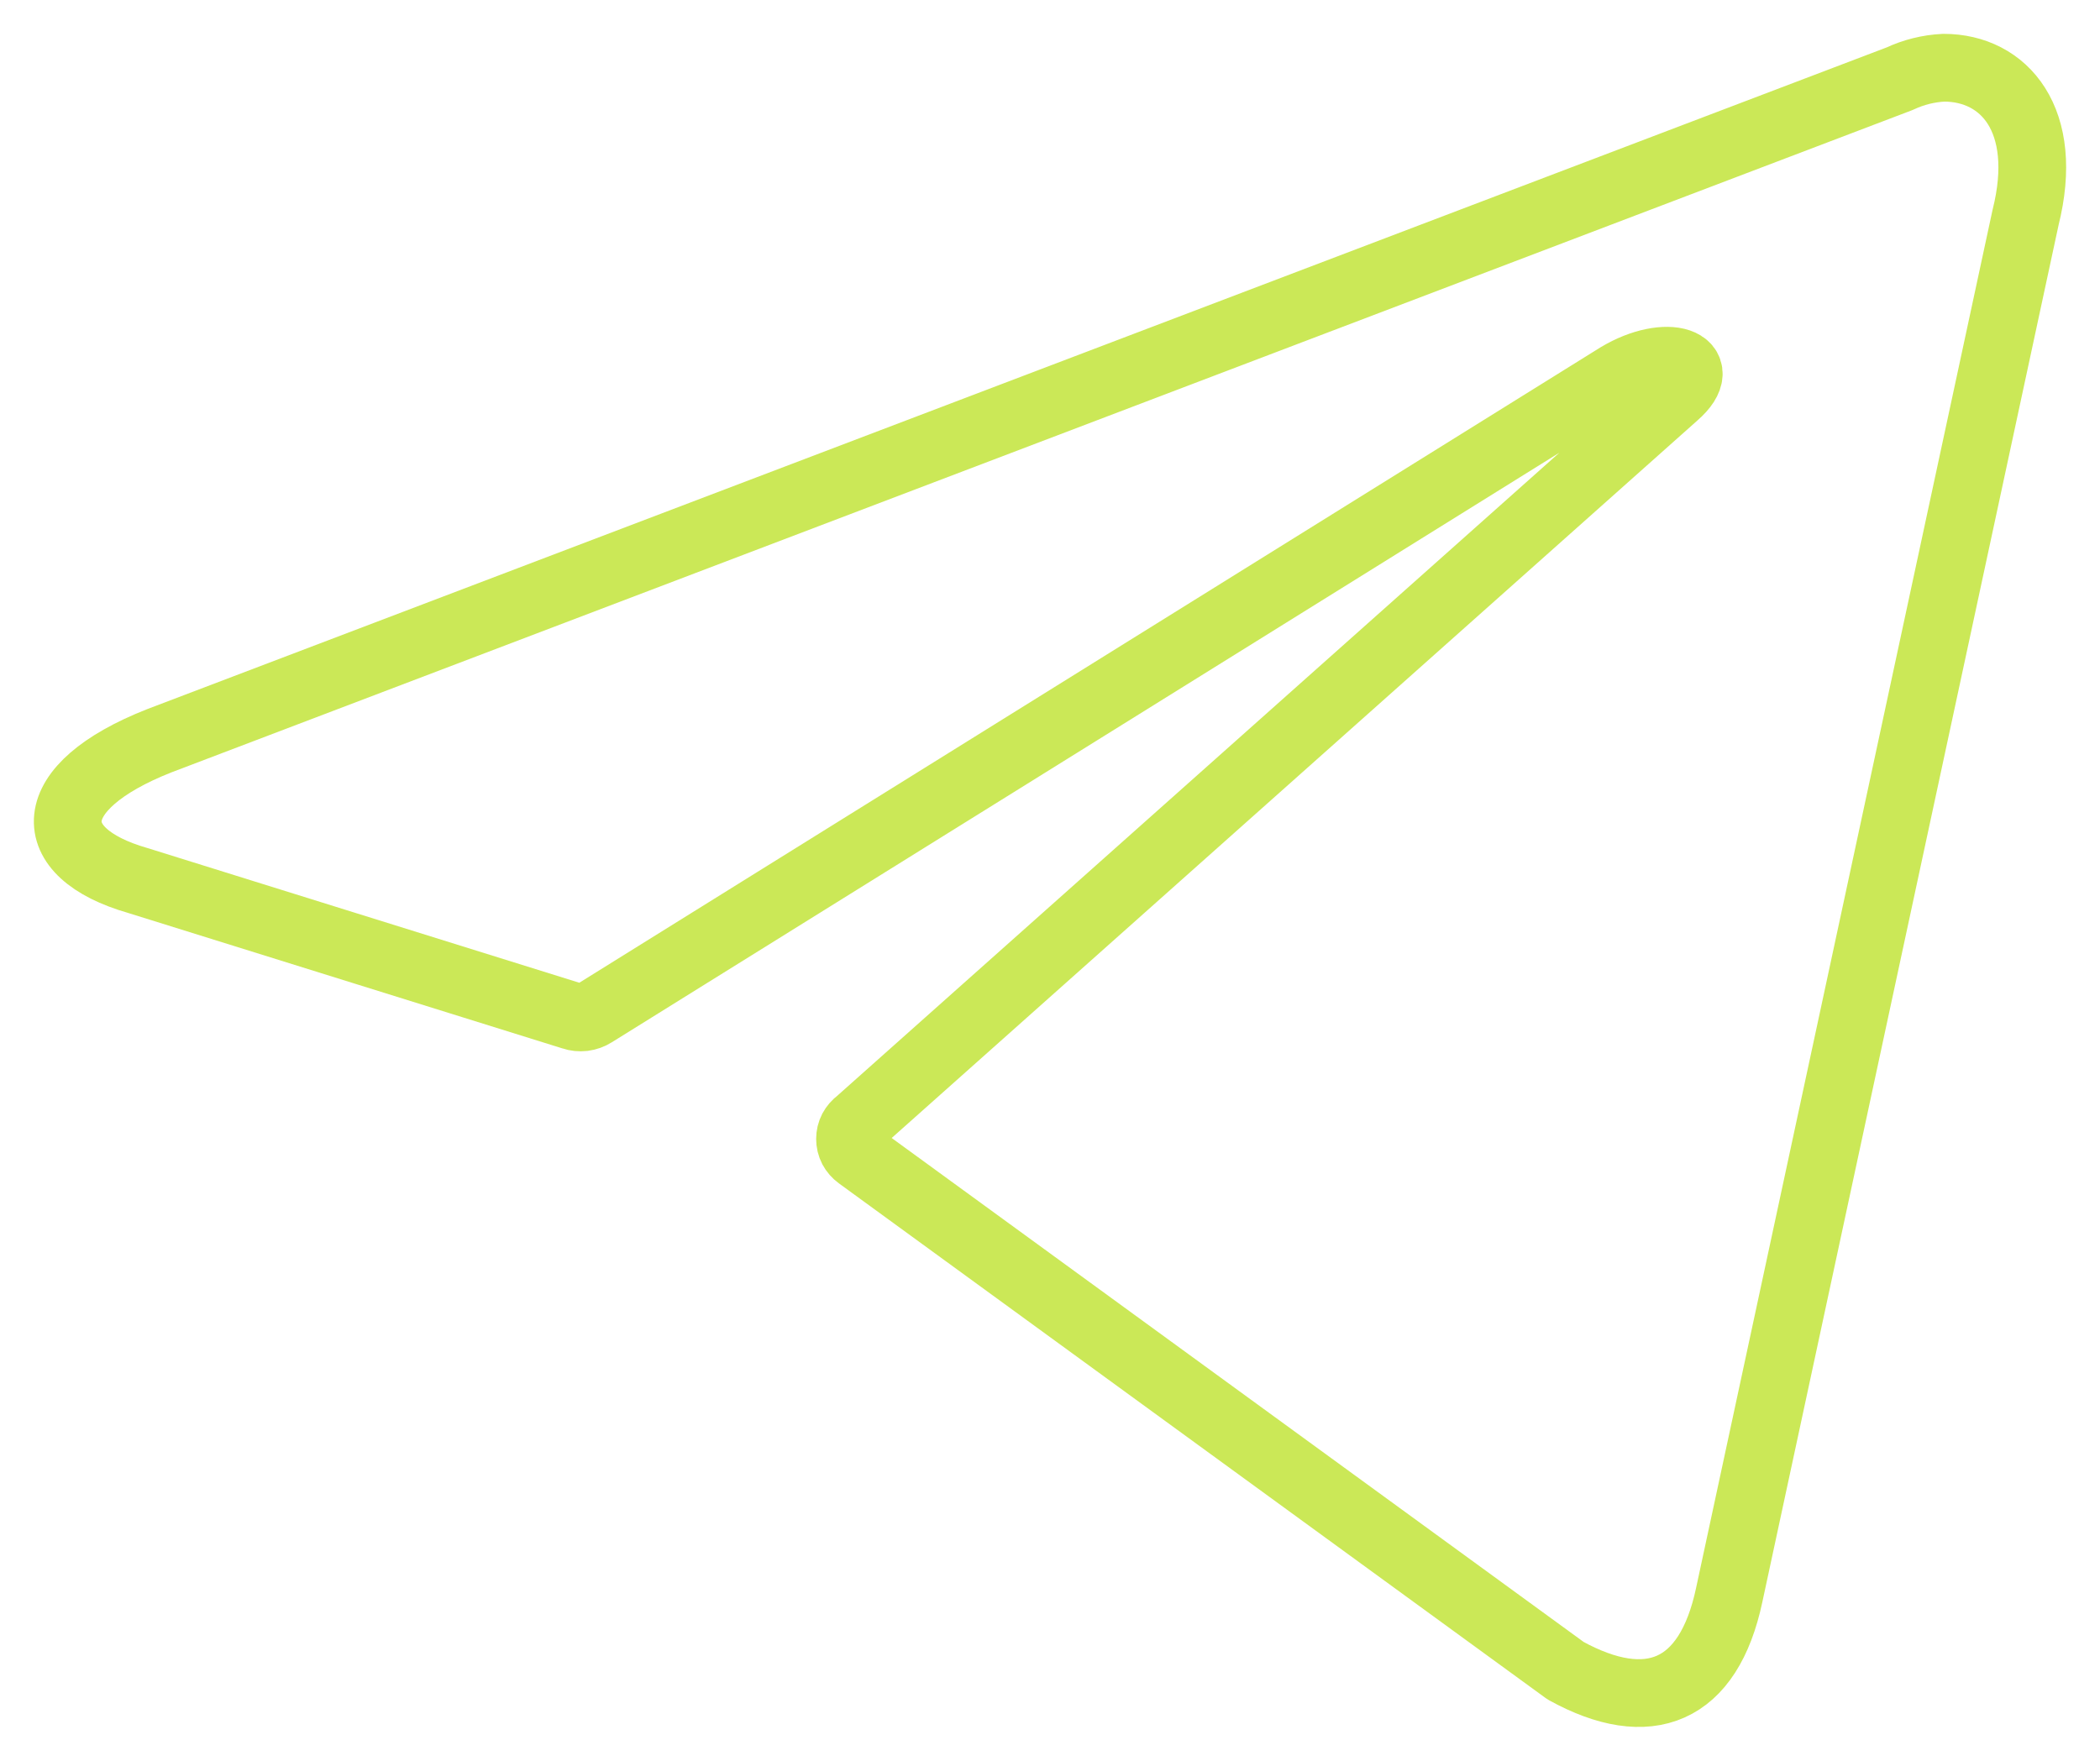 <?xml version="1.0" encoding="UTF-8"?> <svg xmlns="http://www.w3.org/2000/svg" width="31" height="26" viewBox="0 0 31 26" fill="none"> <path d="M28.694 1C29.587 1 30.262 1.773 29.901 3.212L25.527 23.549C25.221 24.995 24.335 25.343 23.112 24.67L12.678 17.069C12.638 17.04 12.605 17.002 12.582 16.959C12.559 16.915 12.548 16.867 12.548 16.817C12.548 16.768 12.559 16.72 12.582 16.676C12.605 16.633 12.638 16.595 12.678 16.566L24.727 5.833C25.276 5.354 24.61 5.122 23.888 5.555L8.767 14.966C8.721 14.995 8.669 15.014 8.614 15.021C8.56 15.027 8.505 15.022 8.453 15.004L2.033 13.001C0.606 12.591 0.606 11.625 2.354 10.937L28.043 1.162C28.247 1.066 28.468 1.011 28.694 1V1Z" stroke="#CBE857" stroke-linecap="round" stroke-linejoin="round"></path> </svg> 